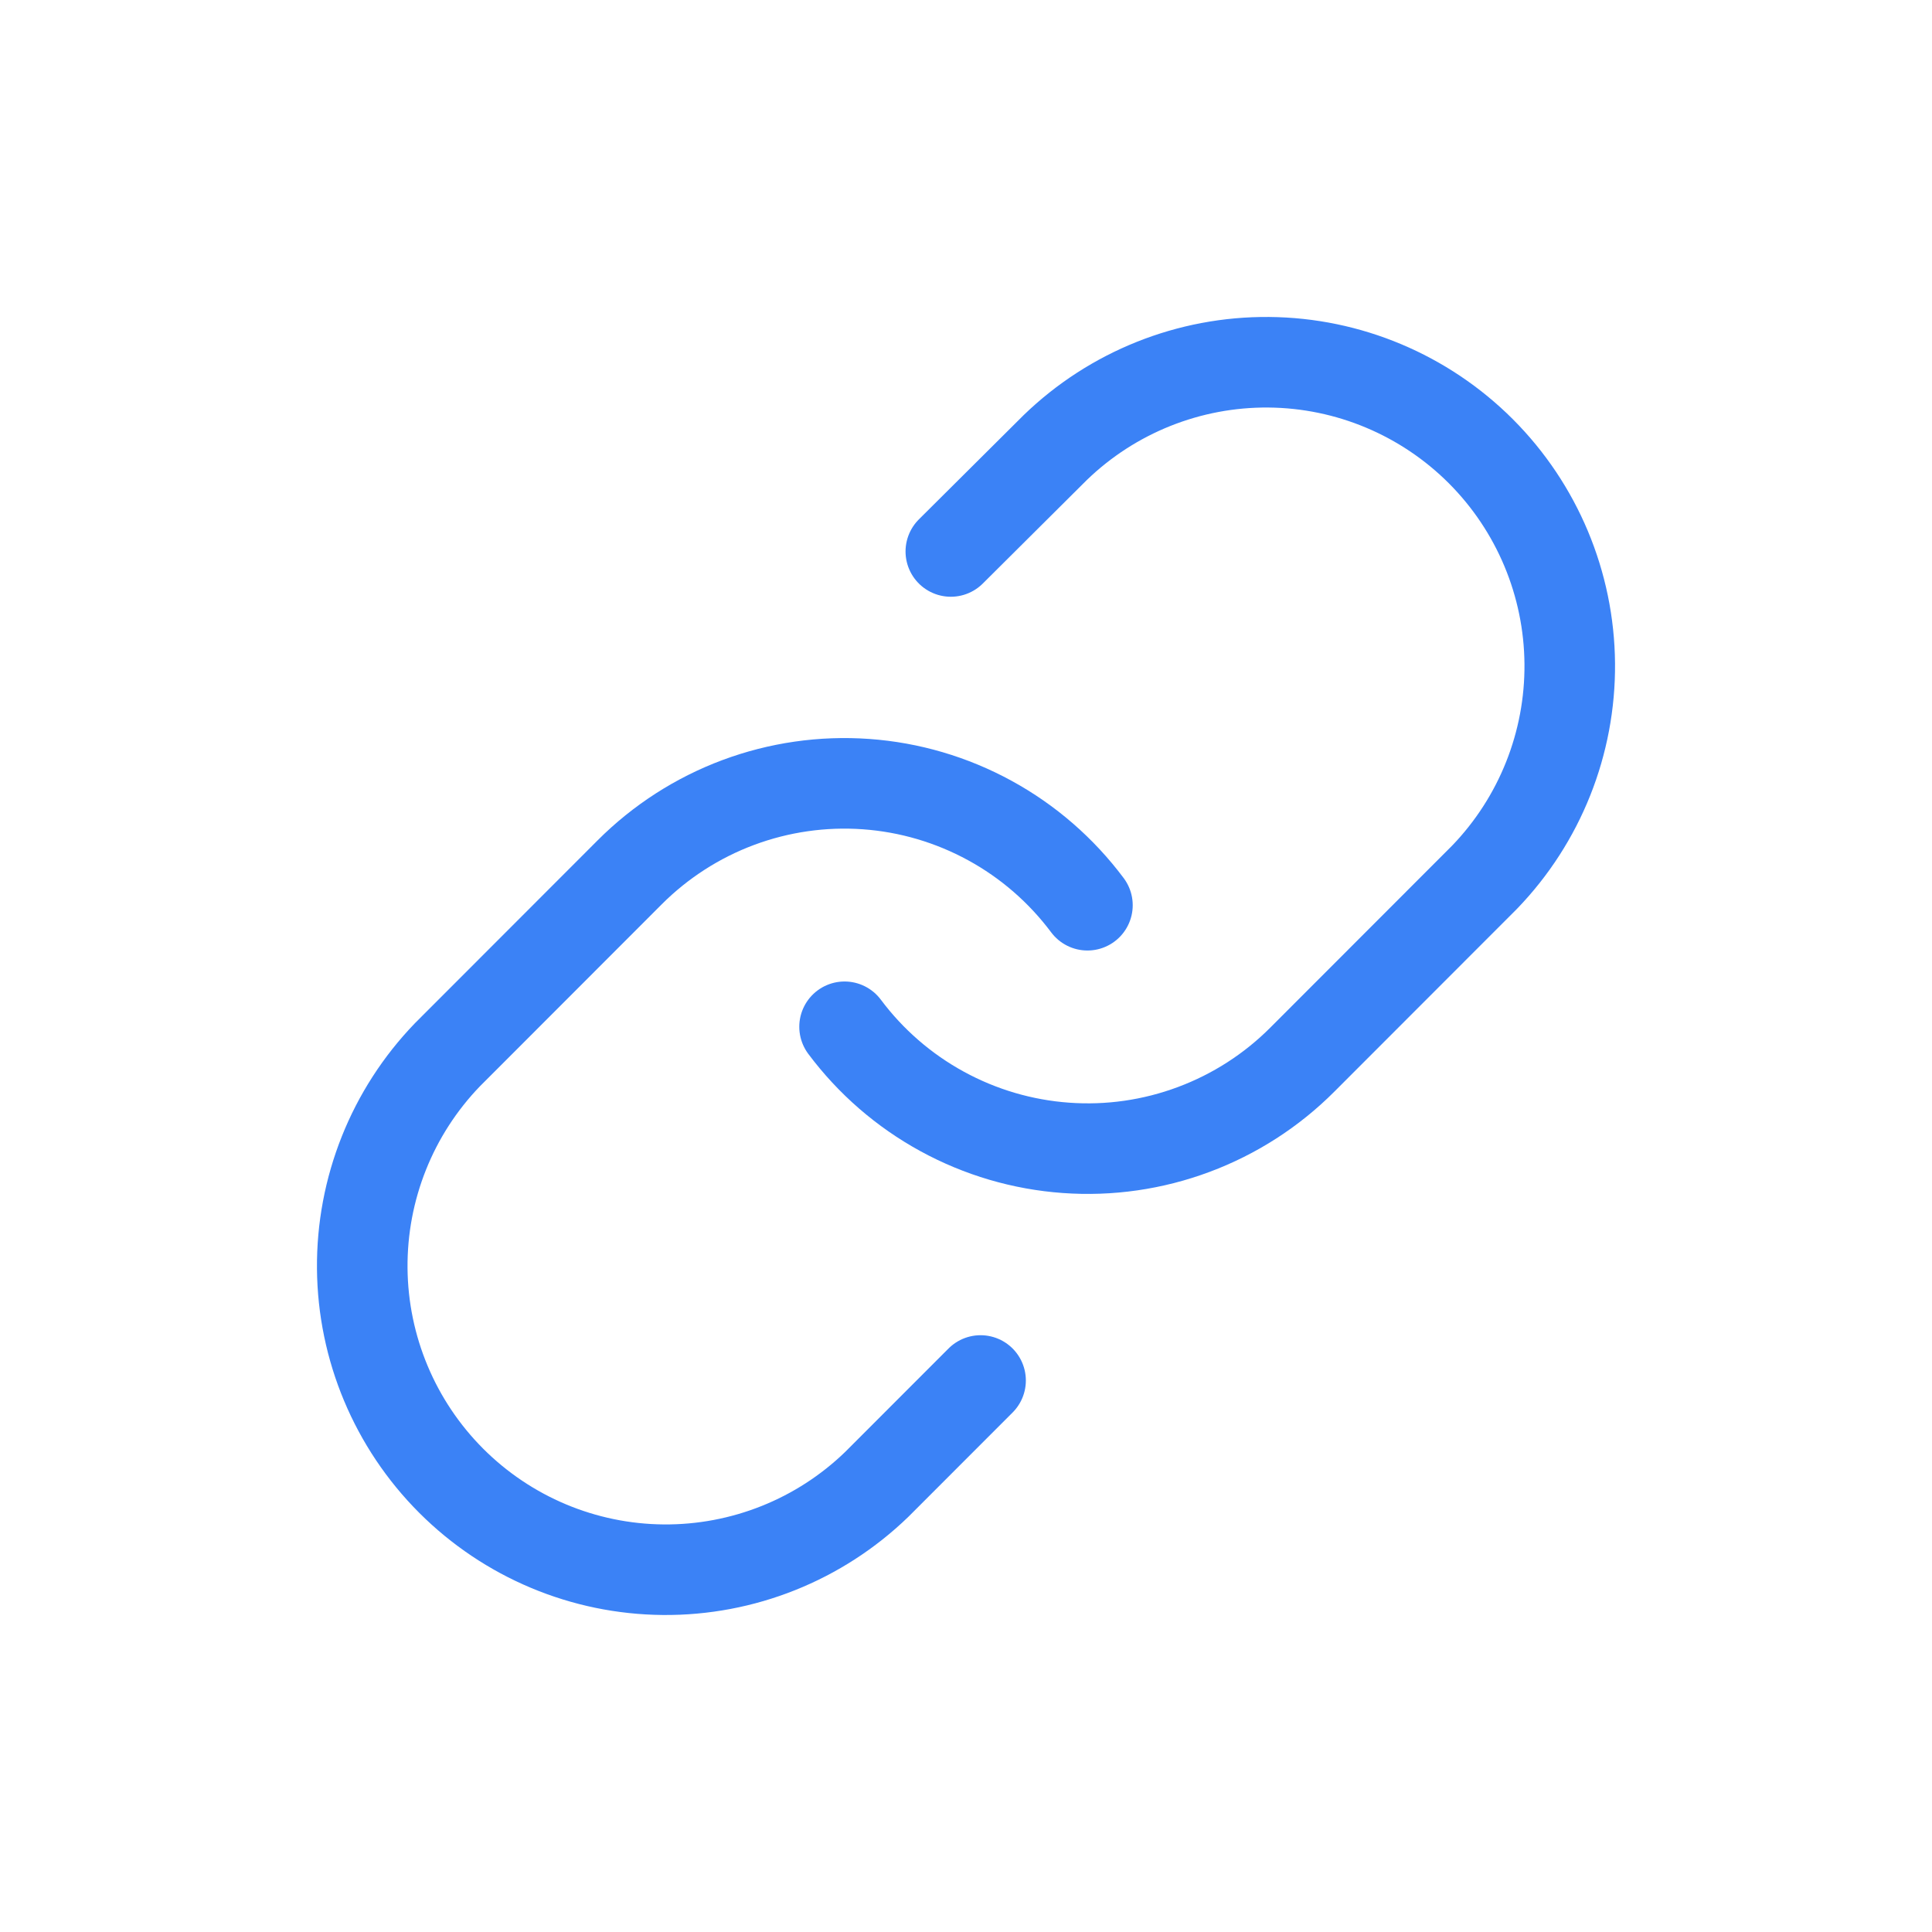 <svg width="48" height="48" viewBox="0 0 48 48" fill="none" xmlns="http://www.w3.org/2000/svg">
<path d="M20.983 25.51C21.631 26.377 22.457 27.094 23.407 27.613C24.356 28.132 25.405 28.441 26.484 28.518C27.563 28.596 28.646 28.44 29.659 28.061C30.672 27.683 31.593 27.091 32.357 26.325L36.883 21.795C38.257 20.371 39.017 18.464 39 16.485C38.983 14.505 38.189 12.611 36.791 11.211C35.392 9.812 33.501 9.017 31.523 9C29.546 8.983 27.64 9.744 26.218 11.119L23.623 13.701" stroke="#3B82F6" stroke-width="2.25" stroke-linecap="round" stroke-linejoin="round"/>
<path d="M27.017 22.49C26.369 21.623 25.543 20.905 24.593 20.386C23.644 19.867 22.595 19.558 21.516 19.481C20.437 19.404 19.354 19.56 18.341 19.938C17.328 20.316 16.407 20.909 15.643 21.674L11.117 26.204C9.743 27.628 8.983 29.535 9 31.515C9.017 33.495 9.811 35.388 11.209 36.788C12.608 38.188 14.499 38.982 16.477 38.999C18.455 39.016 20.36 38.255 21.782 36.88L24.362 34.298" stroke="#3B82F6" stroke-width="2.25" stroke-linecap="round" stroke-linejoin="round"/>
</svg>
